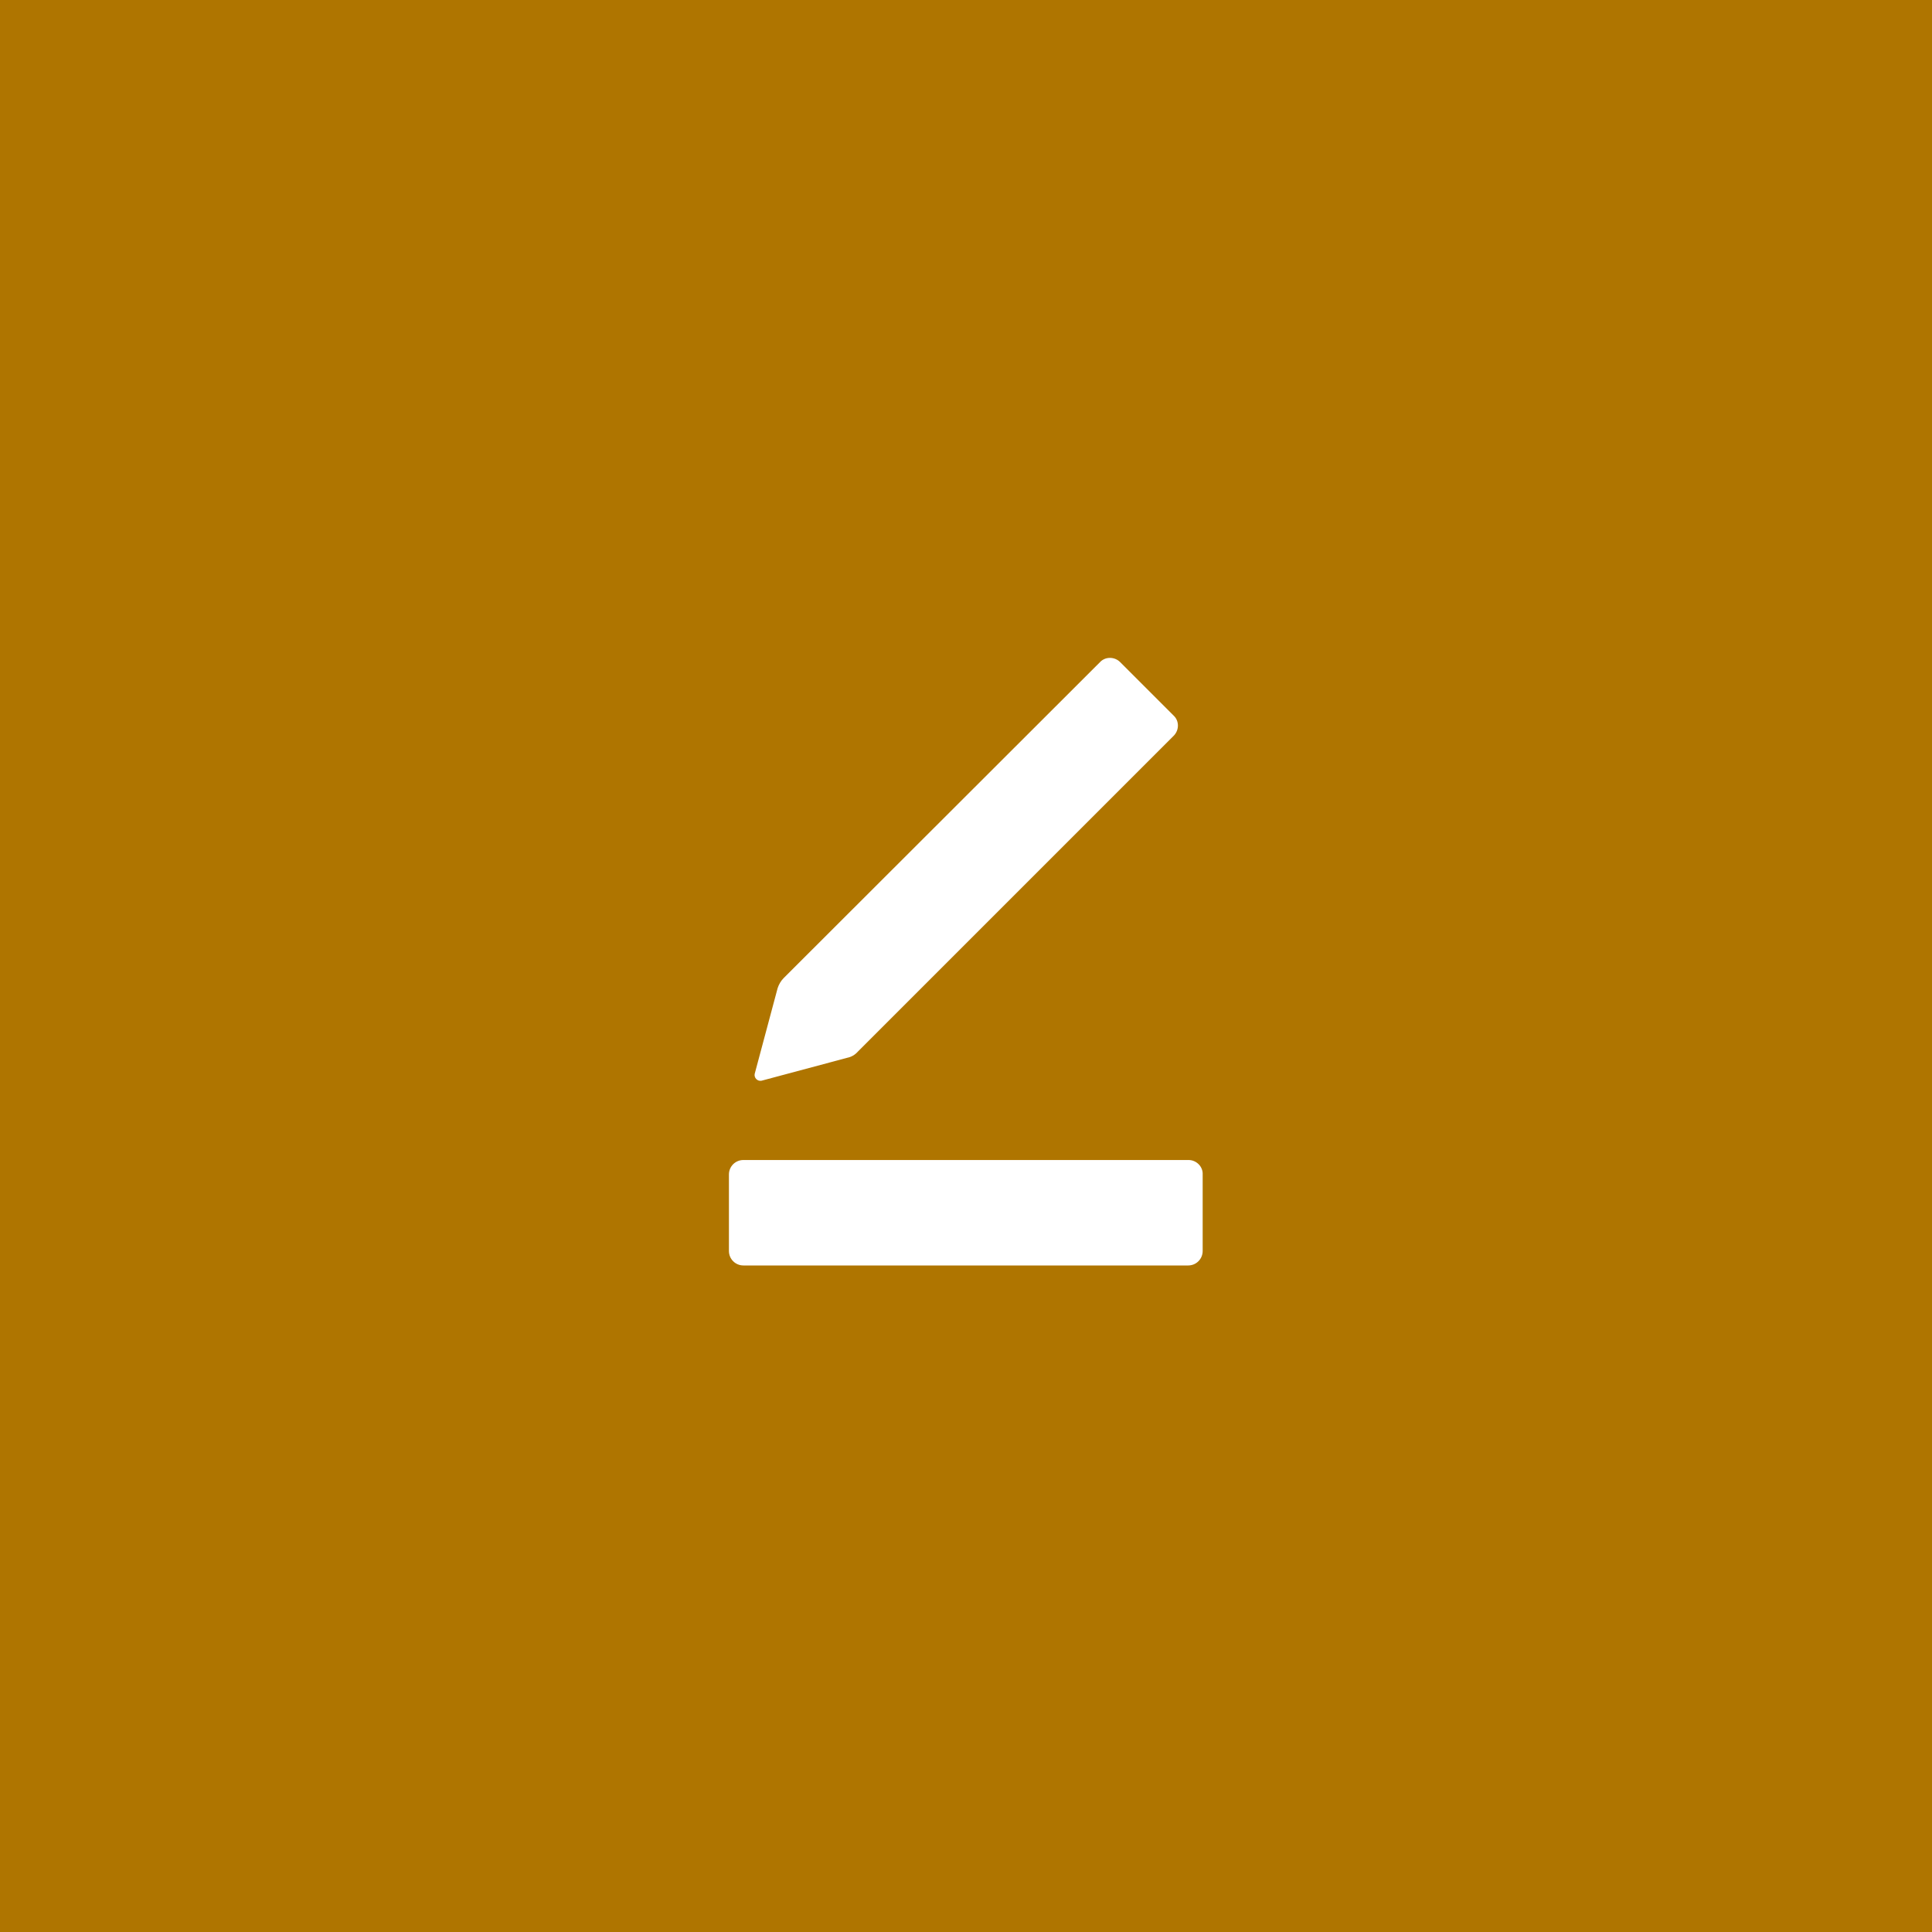 <?xml version="1.0" encoding="utf-8"?>
<!-- Generator: Adobe Illustrator 28.1.0, SVG Export Plug-In . SVG Version: 6.00 Build 0)  -->
<svg version="1.1" id="Lager_1" xmlns="http://www.w3.org/2000/svg" xmlns:xlink="http://www.w3.org/1999/xlink" x="0px" y="0px"
	 viewBox="0 0 480 480" style="enable-background:new 0 0 480 480;" xml:space="preserve">
<rect x="0" y="0" width="480" height="480" fill="#333333" stroke="none"/>
<style type="text/css">
	.st0{fill:#482940;}
	.st1{fill:#F8BC48;}
	.st2{fill:#E07F80;}
	.st3{fill:#561511;}
	.st4{fill:#ECB5B1;}
	.st5{fill:#8F5D53;}
	.st6{fill:#FFF2DE;}
	.st7{fill:#F9E7E6;}
	.st8{fill:#D6C2BC;}
	.st9{fill:#B3B2FE;}
	.st10{clip-path:url(#SVGID_00000014602011596862804850000006865615523371272869_);}
	.st11{fill:#FFFFFF;}
	.st12{fill:#A09FFE;}
	.st13{fill:#9375BE;}
	.st14{fill:#9B90CA;}
	.st15{fill:#4E193E;}
	.st16{fill:#796AA8;}
	.st17{fill:#988DE4;}
	.st18{fill:#FCD897;}
	.st19{fill:#C27C00;}
	.st20{opacity:0.5;}
	.st21{fill:#AF7500;}
</style>
<g>
	<defs>
		<rect id="SVGID_1_" x="-607.6" y="-3257.9" width="5179.6" height="2851.2"/>
	</defs>
	<clipPath id="SVGID_00000103237672389177152720000000126184091217356698_">
		<use xlink:href="#SVGID_1_"  style="overflow:visible;"/>
	</clipPath>
	<g style="clip-path:url(#SVGID_00000103237672389177152720000000126184091217356698_);">
		<g id="_x3C_Upprepat_stödraster_x3E__00000054240299417057952480000009763410201894259332_">
			<g>
				<polygon class="st12" points="174.6,-23.5 0.2,151 -174.2,-23.5 				"/>
			</g>
			<g>
				<polygon class="st15" points="377.5,182.8 203.1,182.8 203.1,8.4 				"/>
			</g>
			<g>
				<g>
					<polygon class="st19" points="579.7,385 405.3,559.5 230.9,385 					"/>
				</g>
			</g>
			<g>
				<g>
					<path class="st17" d="M38.3,330.3c-5.9,0-10.9,1.2-15.4,3.5c-0.8,0.4-1.5,0.9-2.3,1.3c-3.5,2.3-6.8,5.7-9.8,10
						c-3.7,5.2-7.4,12.4-11.1,21.3l-12.1,29.7l-1.3,3.3c-3.6,8.9-7.3,15.2-11.1,18.8c-3.9,3.7-8.7,5.5-14.6,5.5
						c-2.1,0-3.8-0.2-5.3-0.6v15.6c1.1,0.3,2.4,0.6,3.9,0.8c1.5,0.2,3,0.3,4.5,0.3c6.3,0,11.6-1.1,16.2-3.4
						c4.5-2.3,8.7-6.1,12.5-11.4c3.7-5.3,7.4-12.5,11.1-21.4l3-7.3L17,370.5c3.7-8.8,7.3-15,10.9-18.6c0.9-0.9,1.8-1.6,2.8-2.3
						c3.1-2.1,6.6-3.2,10.6-3.2c0.7,0,1.4,0.1,2.1,0.1c0.6,0.1,1.2,0.1,1.6,0.2v-15.6C43.2,330.6,41,330.3,38.3,330.3z"/>
				</g>
			</g>
		</g>
		<g id="_x3C_Upprepat_stödraster_x3E__00000023276426484281818490000003655398486435235223_">
			<g>
				<path class="st11" d="M405.4,182.7l-0.2,0.2l0.2,0.2l0.2-0.2L405.4,182.7z"/>
			</g>
			<g>
				<g>
					<polygon class="st13" points="607.9,357.3 433.5,182.8 608.3,182.8 					"/>
					<path class="st14" d="M405.4,182.7l-0.2,0.2l0.2,0.2l0.2-0.2L405.4,182.7z"/>
				</g>
			</g>
			<g class="st20">
				<circle class="st11" cx="406.5" cy="-40.1" r="41.5"/>
				<path class="st11" d="M446.7,16l-80.4,0c-1.4,0-2.6,1.2-2.6,2.6v13.8c0,1.4,1.2,2.6,2.6,2.6l80.4,0c1.4,0,2.6-1.2,2.6-2.6V18.6
					C449.3,17.1,448.2,16,446.7,16z"/>
			</g>
		</g>
	</g>
</g>
<rect x="-17.8" y="-25.1" class="st21" width="515.6" height="515.6"/>
<g>
	<path class="st11" d="M295.3,288.2H184.7c-2,0-3.6,1.6-3.6,3.6v19c0,2,1.6,3.6,3.6,3.6l110.5,0c2,0,3.6-1.6,3.6-3.6v-19
		C298.9,289.8,297.2,288.2,295.3,288.2z"/>
</g>
<g>
	<g>
		<path class="st11" d="M213.1,261.3l78.5-78.5c1.4-1.4,1.4-3.7,0-5l-13.3-13.3c-1.4-1.4-3.7-1.4-5,0L194.7,243
			c-0.7,0.7-1.2,1.6-1.5,2.5l-5.7,21.3c-0.2,1,0.7,1.9,1.7,1.7l21.3-5.7C211.5,262.6,212.4,262.1,213.1,261.3z"/>
	</g>
</g>
</svg>

